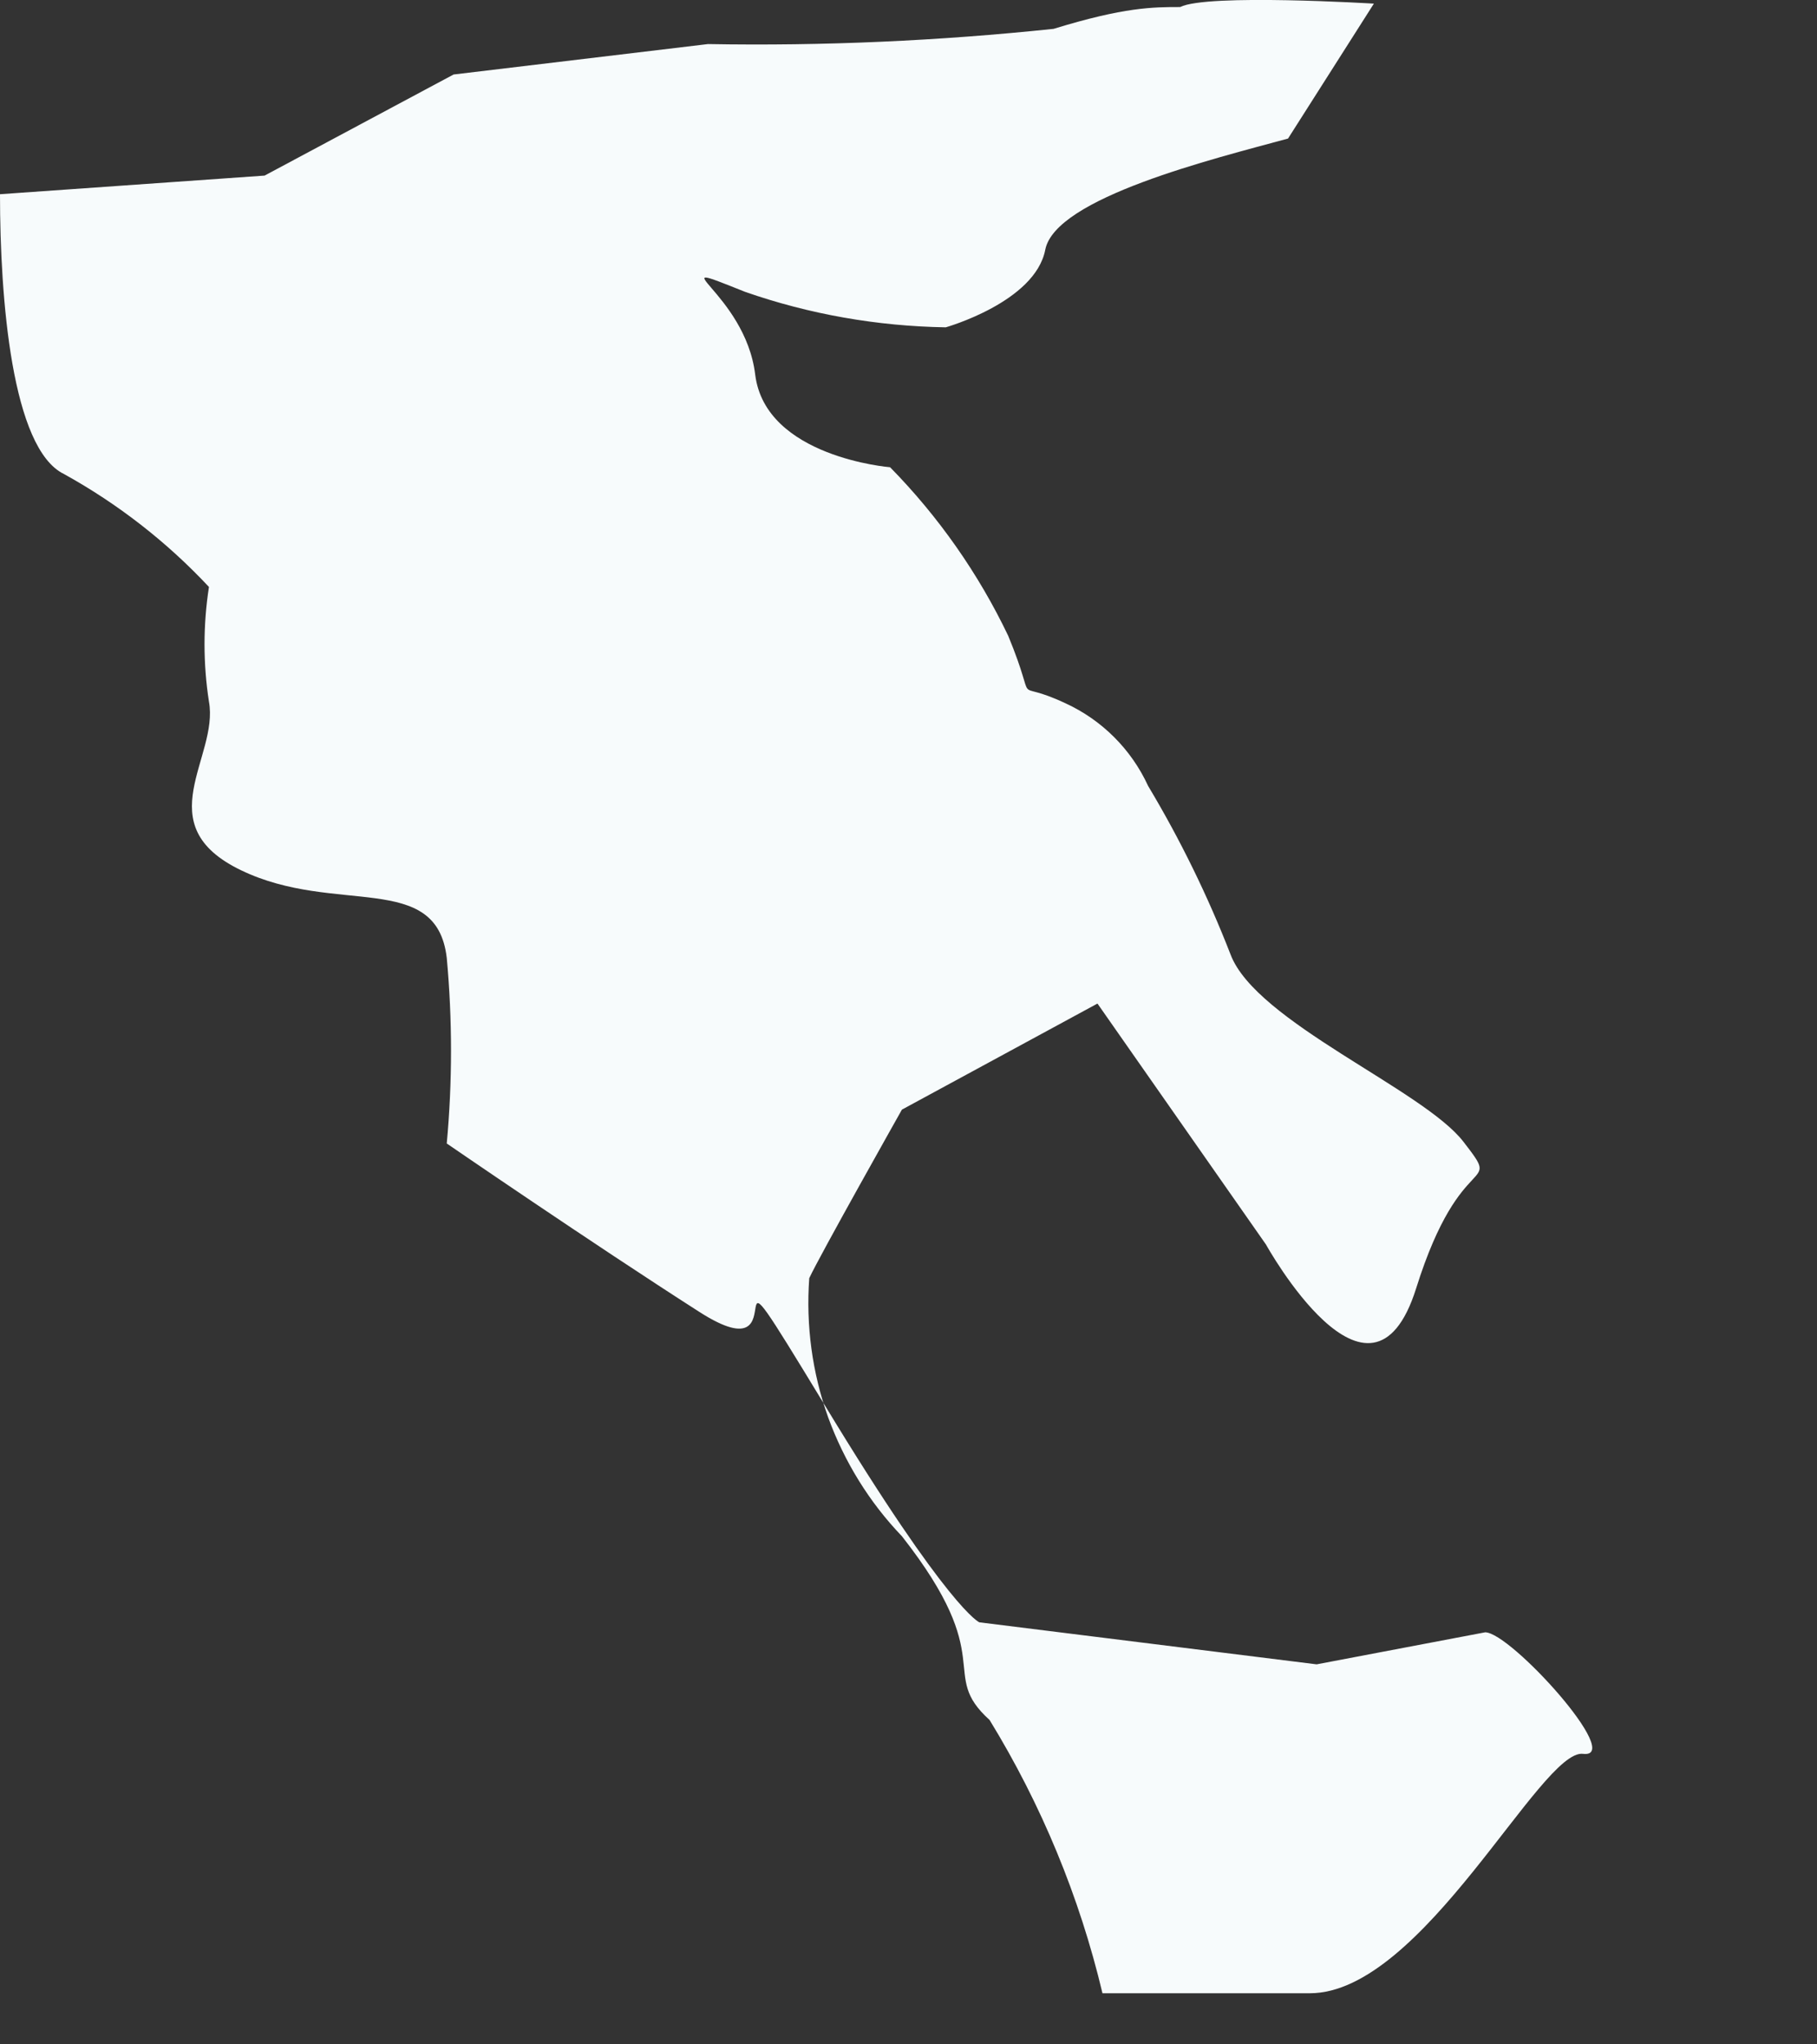 <?xml version="1.0" encoding="utf-8"?>
<svg xmlns="http://www.w3.org/2000/svg" fill="none" height="100%" overflow="visible" preserveAspectRatio="none" style="display: block;" viewBox="0 0 8 9" width="100%">
<rect x="0" y="0" width="8" height="9" fill="#333333" stroke="none"/>
<path d="M5.196 0.031C5.077 0.031 4.951 0.031 4.639 0.127C4.134 0.18 3.626 0.203 3.117 0.194L1.997 0.328L1.165 0.773L0 0.855C0 1.315 0.052 1.976 0.282 2.087C0.519 2.218 0.735 2.386 0.92 2.584C0.894 2.751 0.894 2.922 0.92 3.089C0.965 3.334 0.646 3.631 1.061 3.831C1.477 4.032 1.922 3.831 1.967 4.217C1.992 4.489 1.992 4.762 1.967 5.034C1.967 5.034 2.605 5.472 3.08 5.776C3.555 6.08 3.08 5.279 3.63 6.184C4.179 7.09 4.312 7.142 4.312 7.142L5.797 7.327L6.539 7.186C6.651 7.186 7.155 7.743 6.97 7.721C6.784 7.698 6.265 8.775 5.767 8.775H4.854C4.753 8.35 4.585 7.944 4.357 7.572C4.127 7.364 4.402 7.312 3.971 6.763C3.827 6.613 3.717 6.434 3.646 6.239C3.576 6.043 3.548 5.835 3.563 5.627C3.607 5.531 3.971 4.885 3.971 4.885L4.832 4.418L5.574 5.479C5.574 5.479 6.034 6.31 6.235 5.672C6.435 5.034 6.621 5.256 6.443 5.026C6.265 4.796 5.53 4.499 5.418 4.202C5.318 3.945 5.197 3.697 5.055 3.46C4.981 3.299 4.852 3.17 4.691 3.096C4.439 2.978 4.58 3.141 4.439 2.799C4.308 2.525 4.132 2.274 3.919 2.057C3.919 2.057 3.37 2.013 3.325 1.649C3.281 1.285 2.873 1.122 3.281 1.285C3.565 1.384 3.863 1.436 4.164 1.441C4.164 1.441 4.557 1.33 4.602 1.1C4.646 0.87 5.344 0.699 5.671 0.61L6.049 0.016C6.049 0.016 5.314 -0.029 5.196 0.031Z" fill="#F7FBFC" id="Vector"/>
</svg>